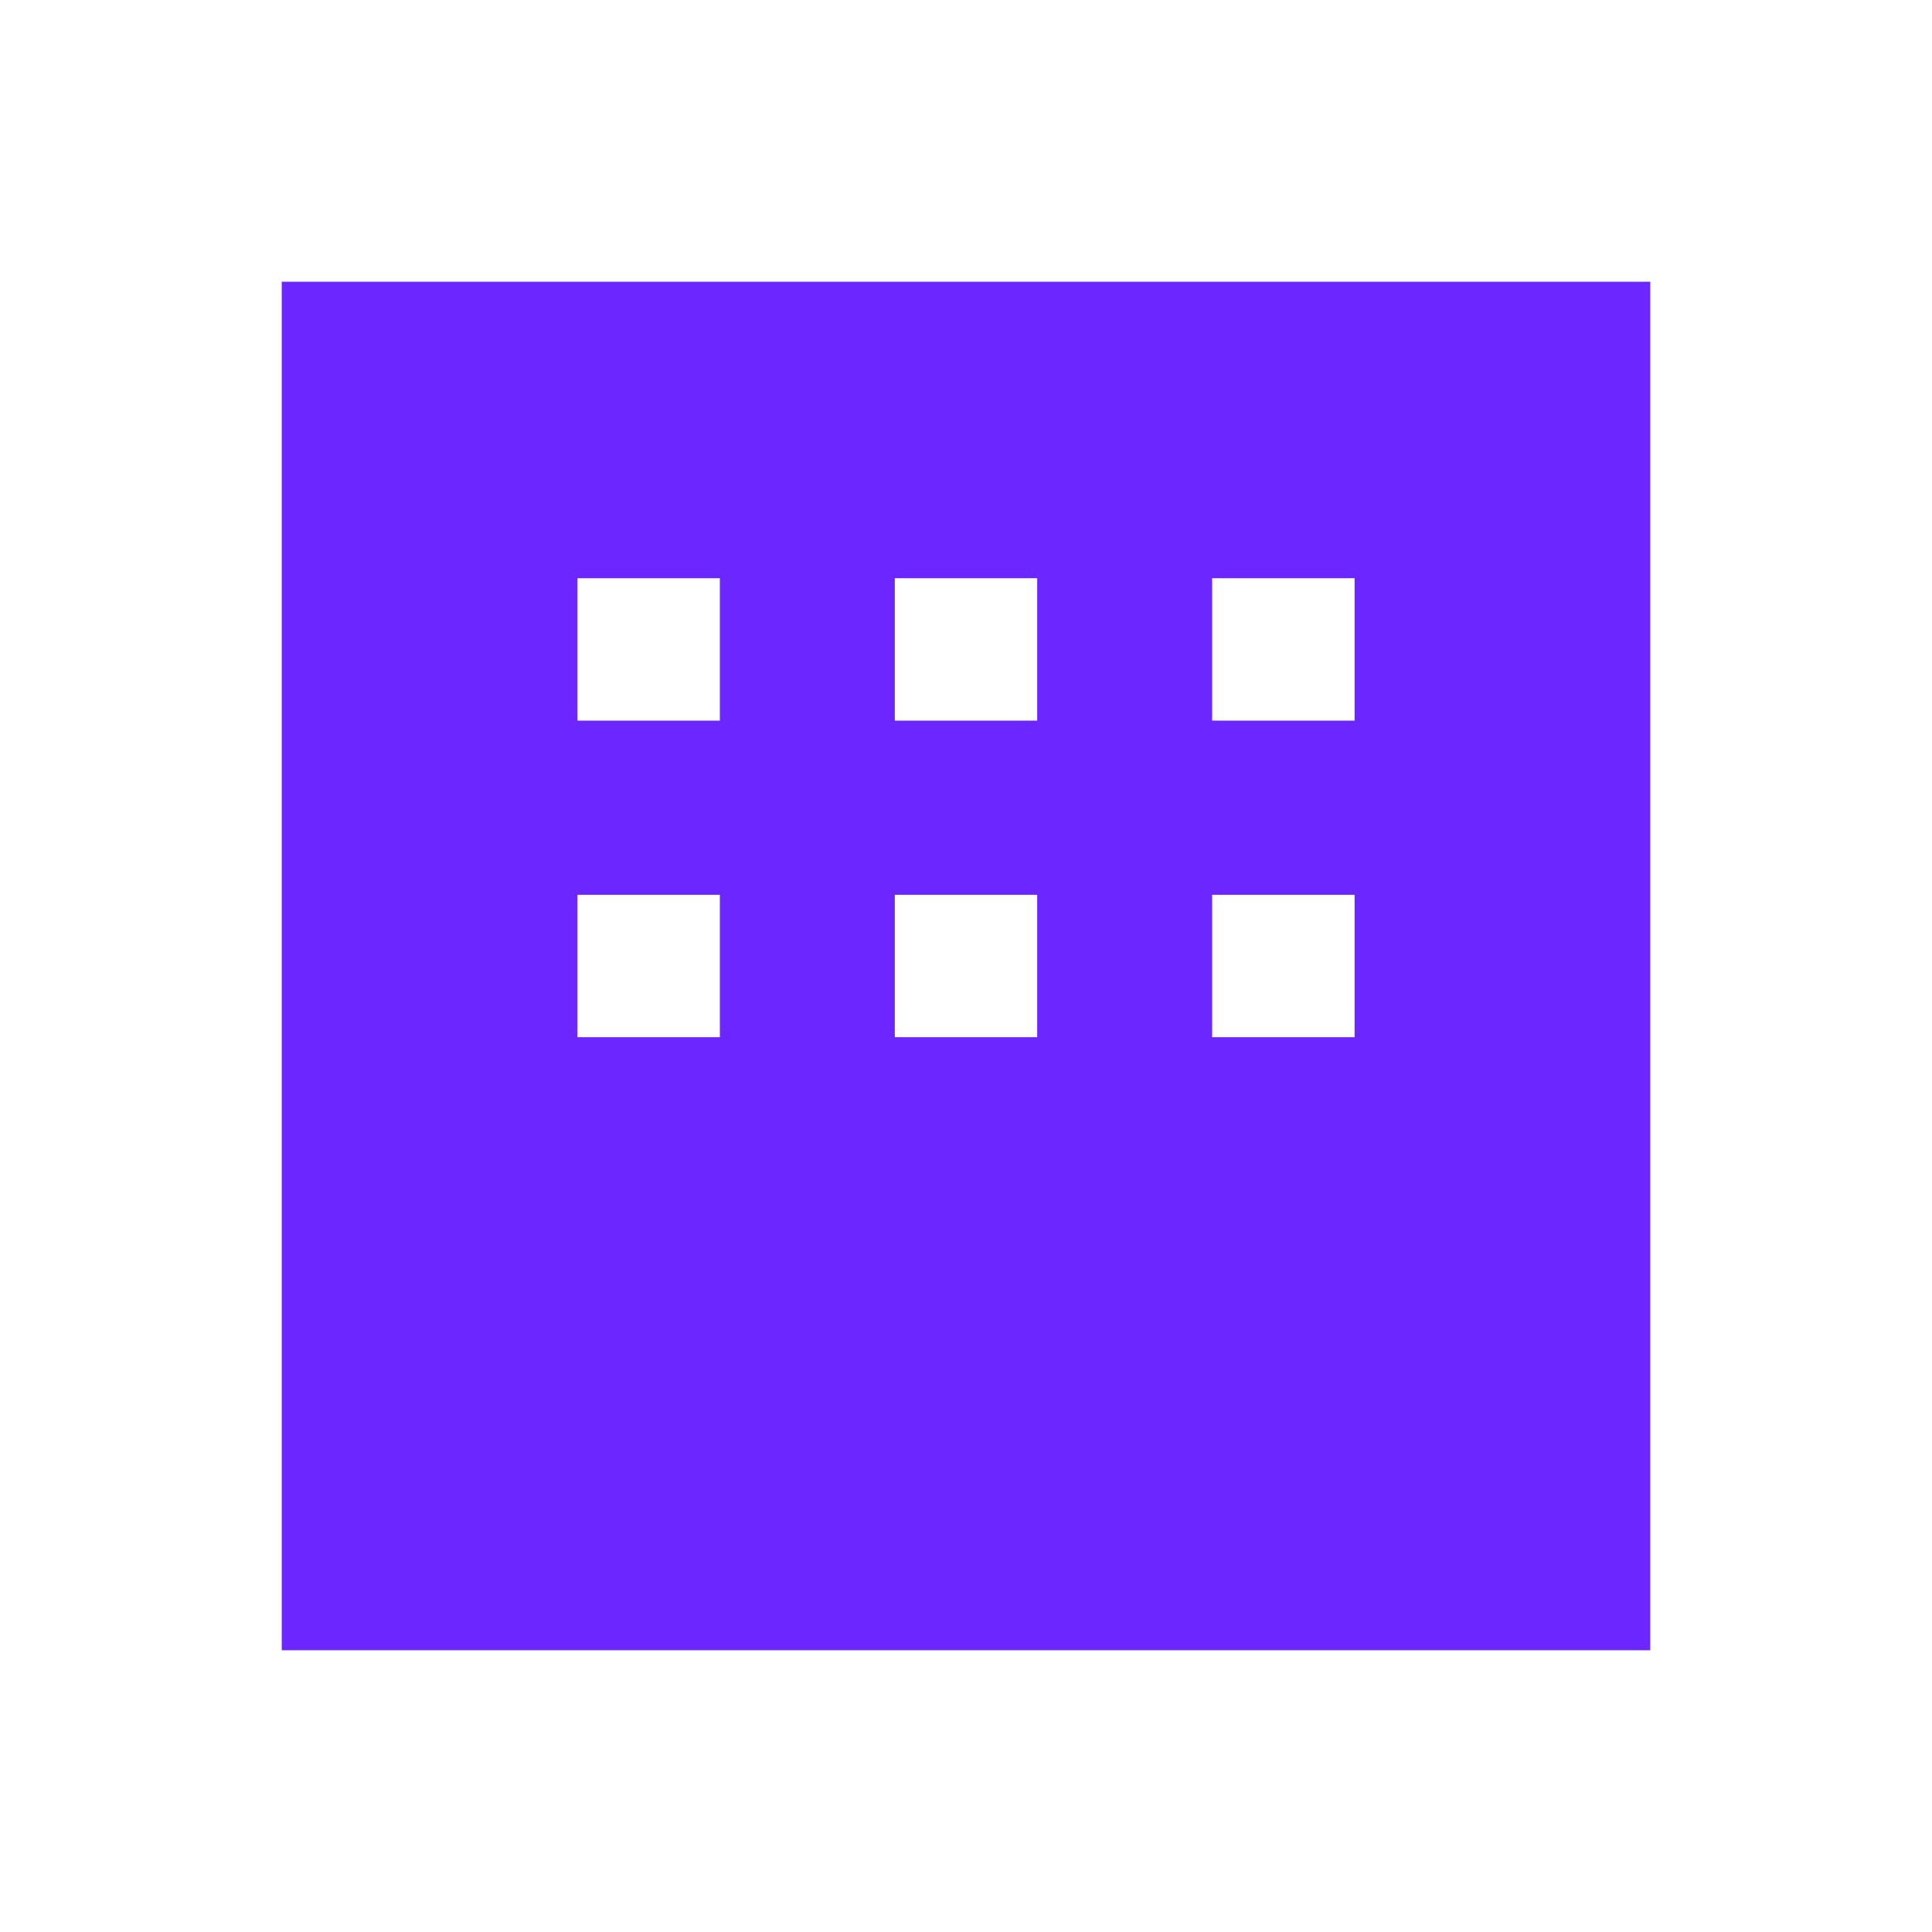 <svg width="60" height="60" viewBox="0 0 60 60" fill="none" xmlns="http://www.w3.org/2000/svg">
<mask id="mask0_621_4588" style="mask-type:alpha" maskUnits="userSpaceOnUse" x="0" y="0" width="60" height="60">
<rect width="60" height="60" fill="#D9D9D9"/>
</mask>
<g mask="url(#mask0_621_4588)">
<path d="M8.75 51.25V8.75H51.25V51.25H8.75ZM17.933 22.38H22.356V17.957H17.933V22.38ZM27.789 22.38H32.211V17.957H27.789V22.38ZM37.644 22.38H42.068V17.957H37.644V22.38ZM17.933 32.211H22.356V27.789H17.933V32.211ZM27.789 32.211H32.211V27.789H27.789V32.211ZM37.644 32.211H42.068V27.789H37.644V32.211Z" fill="#6C26FF"/>
</g>
</svg>
